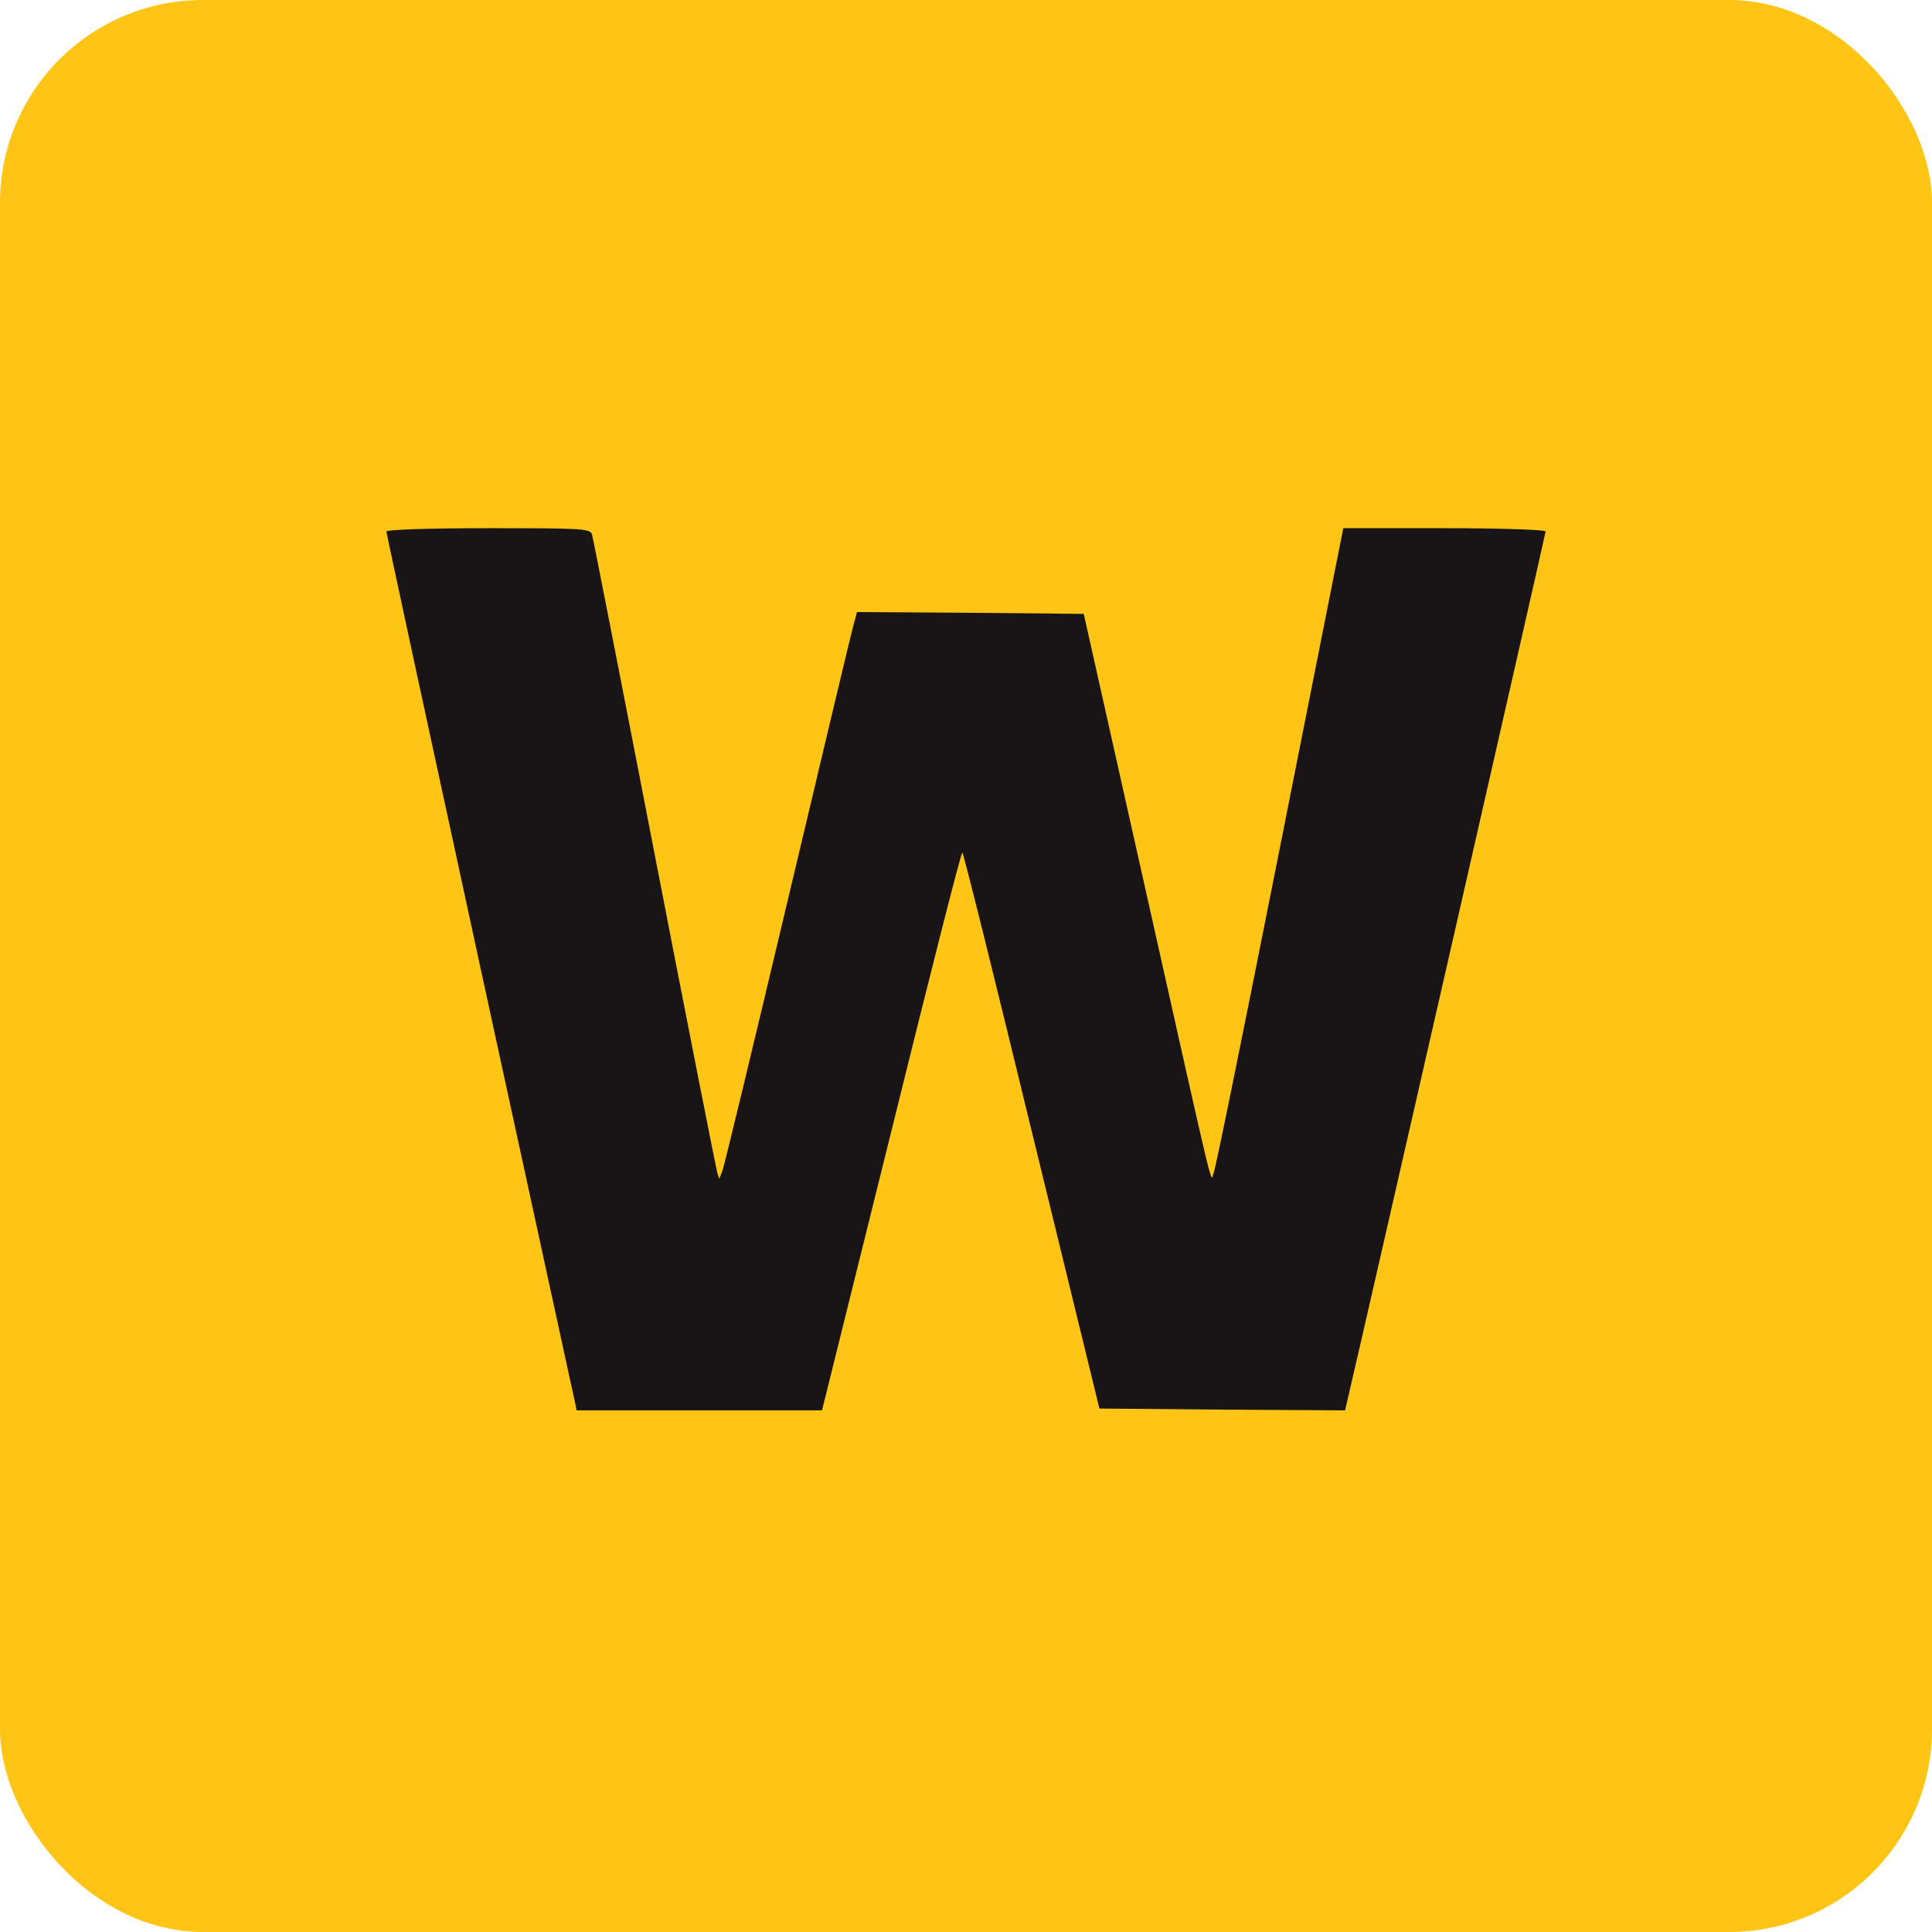 <svg xmlns="http://www.w3.org/2000/svg" xmlns:xlink="http://www.w3.org/1999/xlink" fill="none" width="200" height="200" viewBox="0 0 200 200"><g><g></g><g><g><rect x="0" y="0" width="200" height="200" rx="21" fill="#FFC514" fill-opacity="1"></rect></g><g transform="matrix(0.1,0,0,-0.1,36,160.6)"><path d="M40,1055.811C40,1053.925,83.396,852.793,136.226,609.396C189.057,366,233.585,162.226,234.717,156.566L236.981,146L364.151,146L490.943,146L562.642,434.679C601.887,593.547,634.717,723.359,636.226,723.359C637.359,723.359,669.434,593.925,707.925,435.434L778.113,147.887L905.283,146.755L1032.453,146L1034.34,154.302C1050.19,221.472,1240,1053.547,1240,1055.811C1240,1057.698,1192.83,1059.208,1135.09,1059.208L1030.566,1059.208L964.906,728.264C928.679,546,898.113,394.302,896.227,391.283C892.83,384.491,900.755,350.151,825.283,687.509L761.887,970.528L644.528,971.66L527.17,972.415L523.396,958.453C521.132,950.528,490.566,821.849,455.094,672.415C419.623,522.981,389.434,397.321,387.547,393.17L384.528,385.623L382.264,393.17C381.132,397.321,351.698,546,317.358,723.359C283.019,900.717,253.962,1049.019,252.83,1052.793C250.943,1058.83,242.642,1059.208,145.283,1059.208C82.642,1059.208,40,1057.698,40,1055.811Z" fill="#191516" fill-opacity="1" style="mix-blend-mode:passthrough"></path></g></g></g></svg>